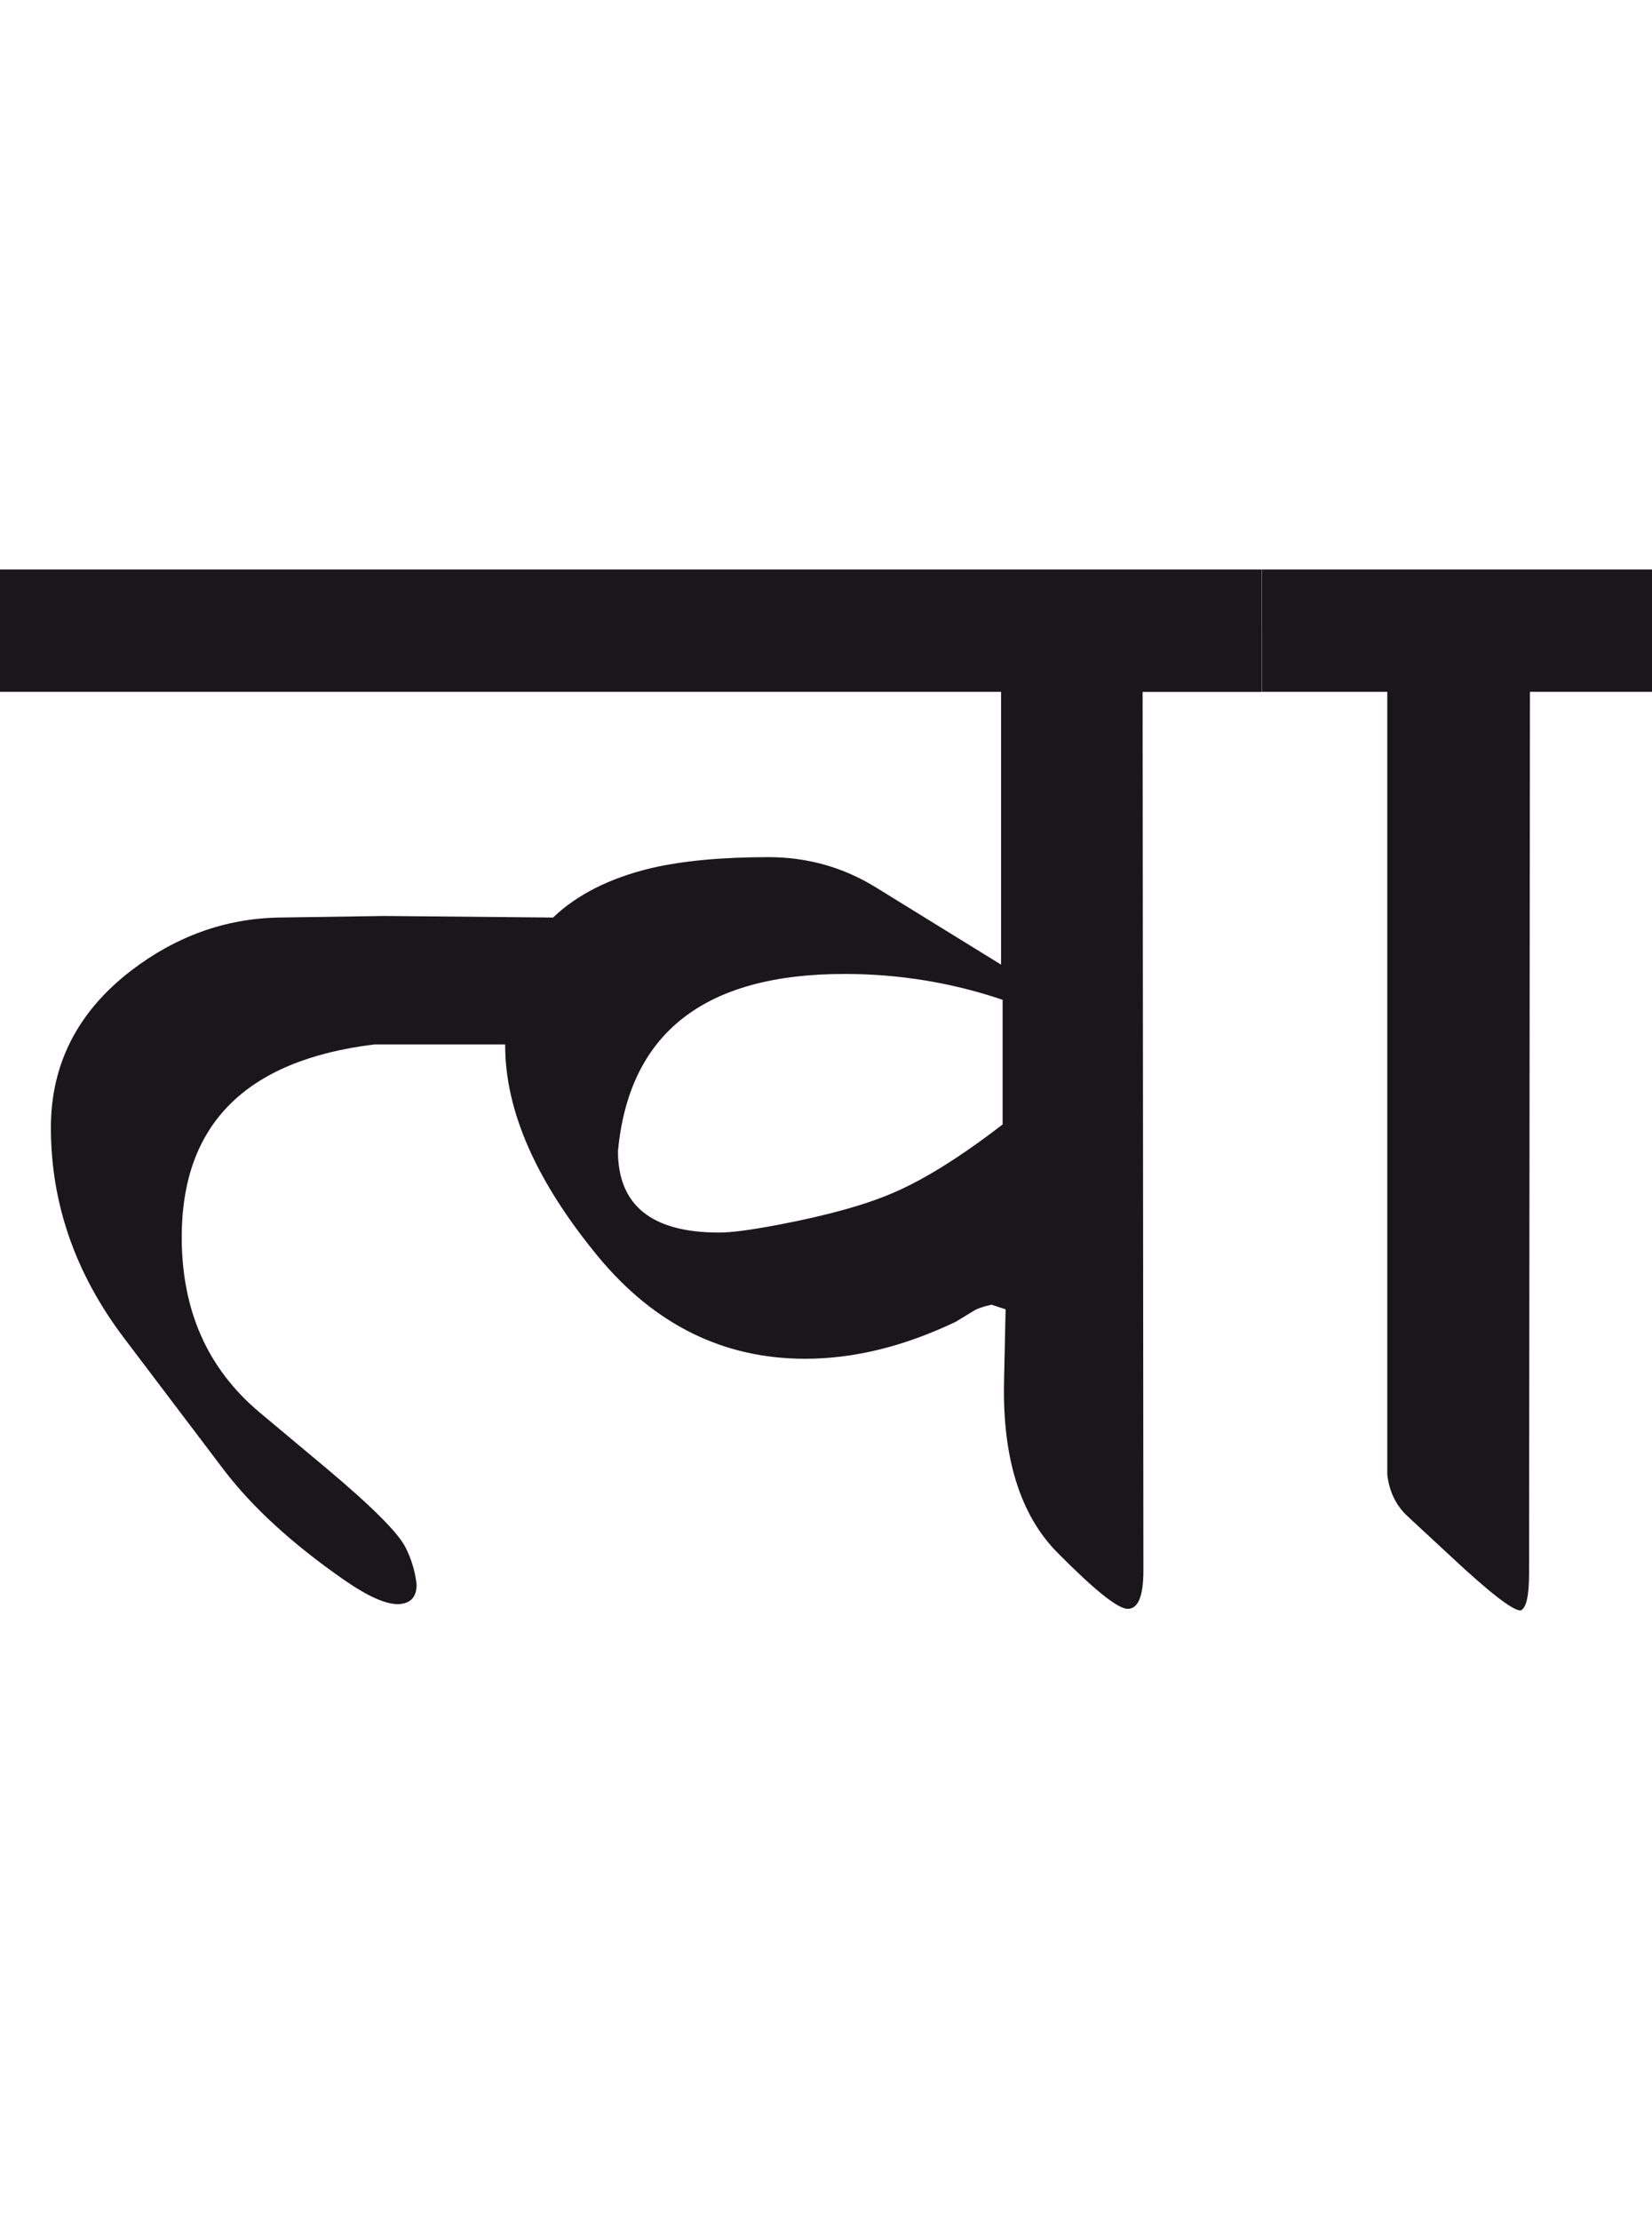 <?xml version="1.0" encoding="utf-8"?>
<!-- Generator: Adobe Illustrator 15.0.2, SVG Export Plug-In . SVG Version: 6.00 Build 0)  -->
<!DOCTYPE svg PUBLIC "-//W3C//DTD SVG 1.1//EN" "http://www.w3.org/Graphics/SVG/1.1/DTD/svg11.dtd">
<svg version="1.1" id="Ebene_1" xmlns="http://www.w3.org/2000/svg" xmlns:xlink="http://www.w3.org/1999/xlink" x="0px" y="0px"
	 width="21.1px" height="28.35px" viewBox="0 0 21.1 28.35" enable-background="new 0 0 21.1 28.35" xml:space="preserve">
<path fill="#1A171B" d="M21.1,7.269h-4.982v1.562h1.601v9.994c0.027,0.221,0.114,0.396,0.261,0.531l0.55,0.51
	c0.493,0.461,0.79,0.691,0.891,0.691c0.072-0.027,0.109-0.184,0.109-0.471l0.011-11.255H21.1V7.269z M11.415,15.223
	c-0.354,0.154-0.844,0.291-1.471,0.41c-0.346,0.066-0.6,0.1-0.76,0.1c-0.86,0-1.291-0.346-1.291-1.04
	c0.141-1.507,1.104-2.261,2.892-2.261c0.694,0,1.368,0.109,2.021,0.33v1.591C12.279,14.759,11.815,15.051,11.415,15.223
	 M16.117,7.269H0v1.562h12.786v3.482l-1.591-0.981c-0.42-0.261-0.881-0.391-1.381-0.391c-0.601,0-1.101,0.048-1.501,0.141
	c-0.526,0.127-0.943,0.337-1.249,0.63l-2.152-0.02l-1.351,0.02c-0.687,0.013-1.316,0.24-1.891,0.681
	C0.99,12.918,0.65,13.584,0.65,14.394c0,0.967,0.311,1.86,0.93,2.68l1.281,1.691c0.367,0.48,0.877,0.945,1.531,1.4
	c0.306,0.213,0.54,0.316,0.7,0.311c0.152-0.008,0.229-0.09,0.229-0.25c-0.019-0.168-0.066-0.324-0.14-0.471
	c-0.093-0.188-0.431-0.525-1.011-1.012l-0.86-0.719c-0.661-0.557-0.989-1.299-0.989-2.232c0-1.44,0.819-2.26,2.46-2.46h1.671v0.01
	c0,0.84,0.397,1.74,1.19,2.701c0.721,0.869,1.601,1.301,2.642,1.301c0.62,0,1.26-0.156,1.921-0.471l0.229-0.139
	c0.04-0.027,0.116-0.055,0.23-0.08l0.18,0.059l-0.02,0.922c-0.021,0.973,0.206,1.701,0.68,2.182c0.475,0.479,0.773,0.719,0.9,0.719
	c0.133,0,0.2-0.162,0.2-0.49l-0.01-11.214h1.521V7.269z"/>
<rect y="7.269" fill="none" width="21.1" height="13.288"/>
</svg>

